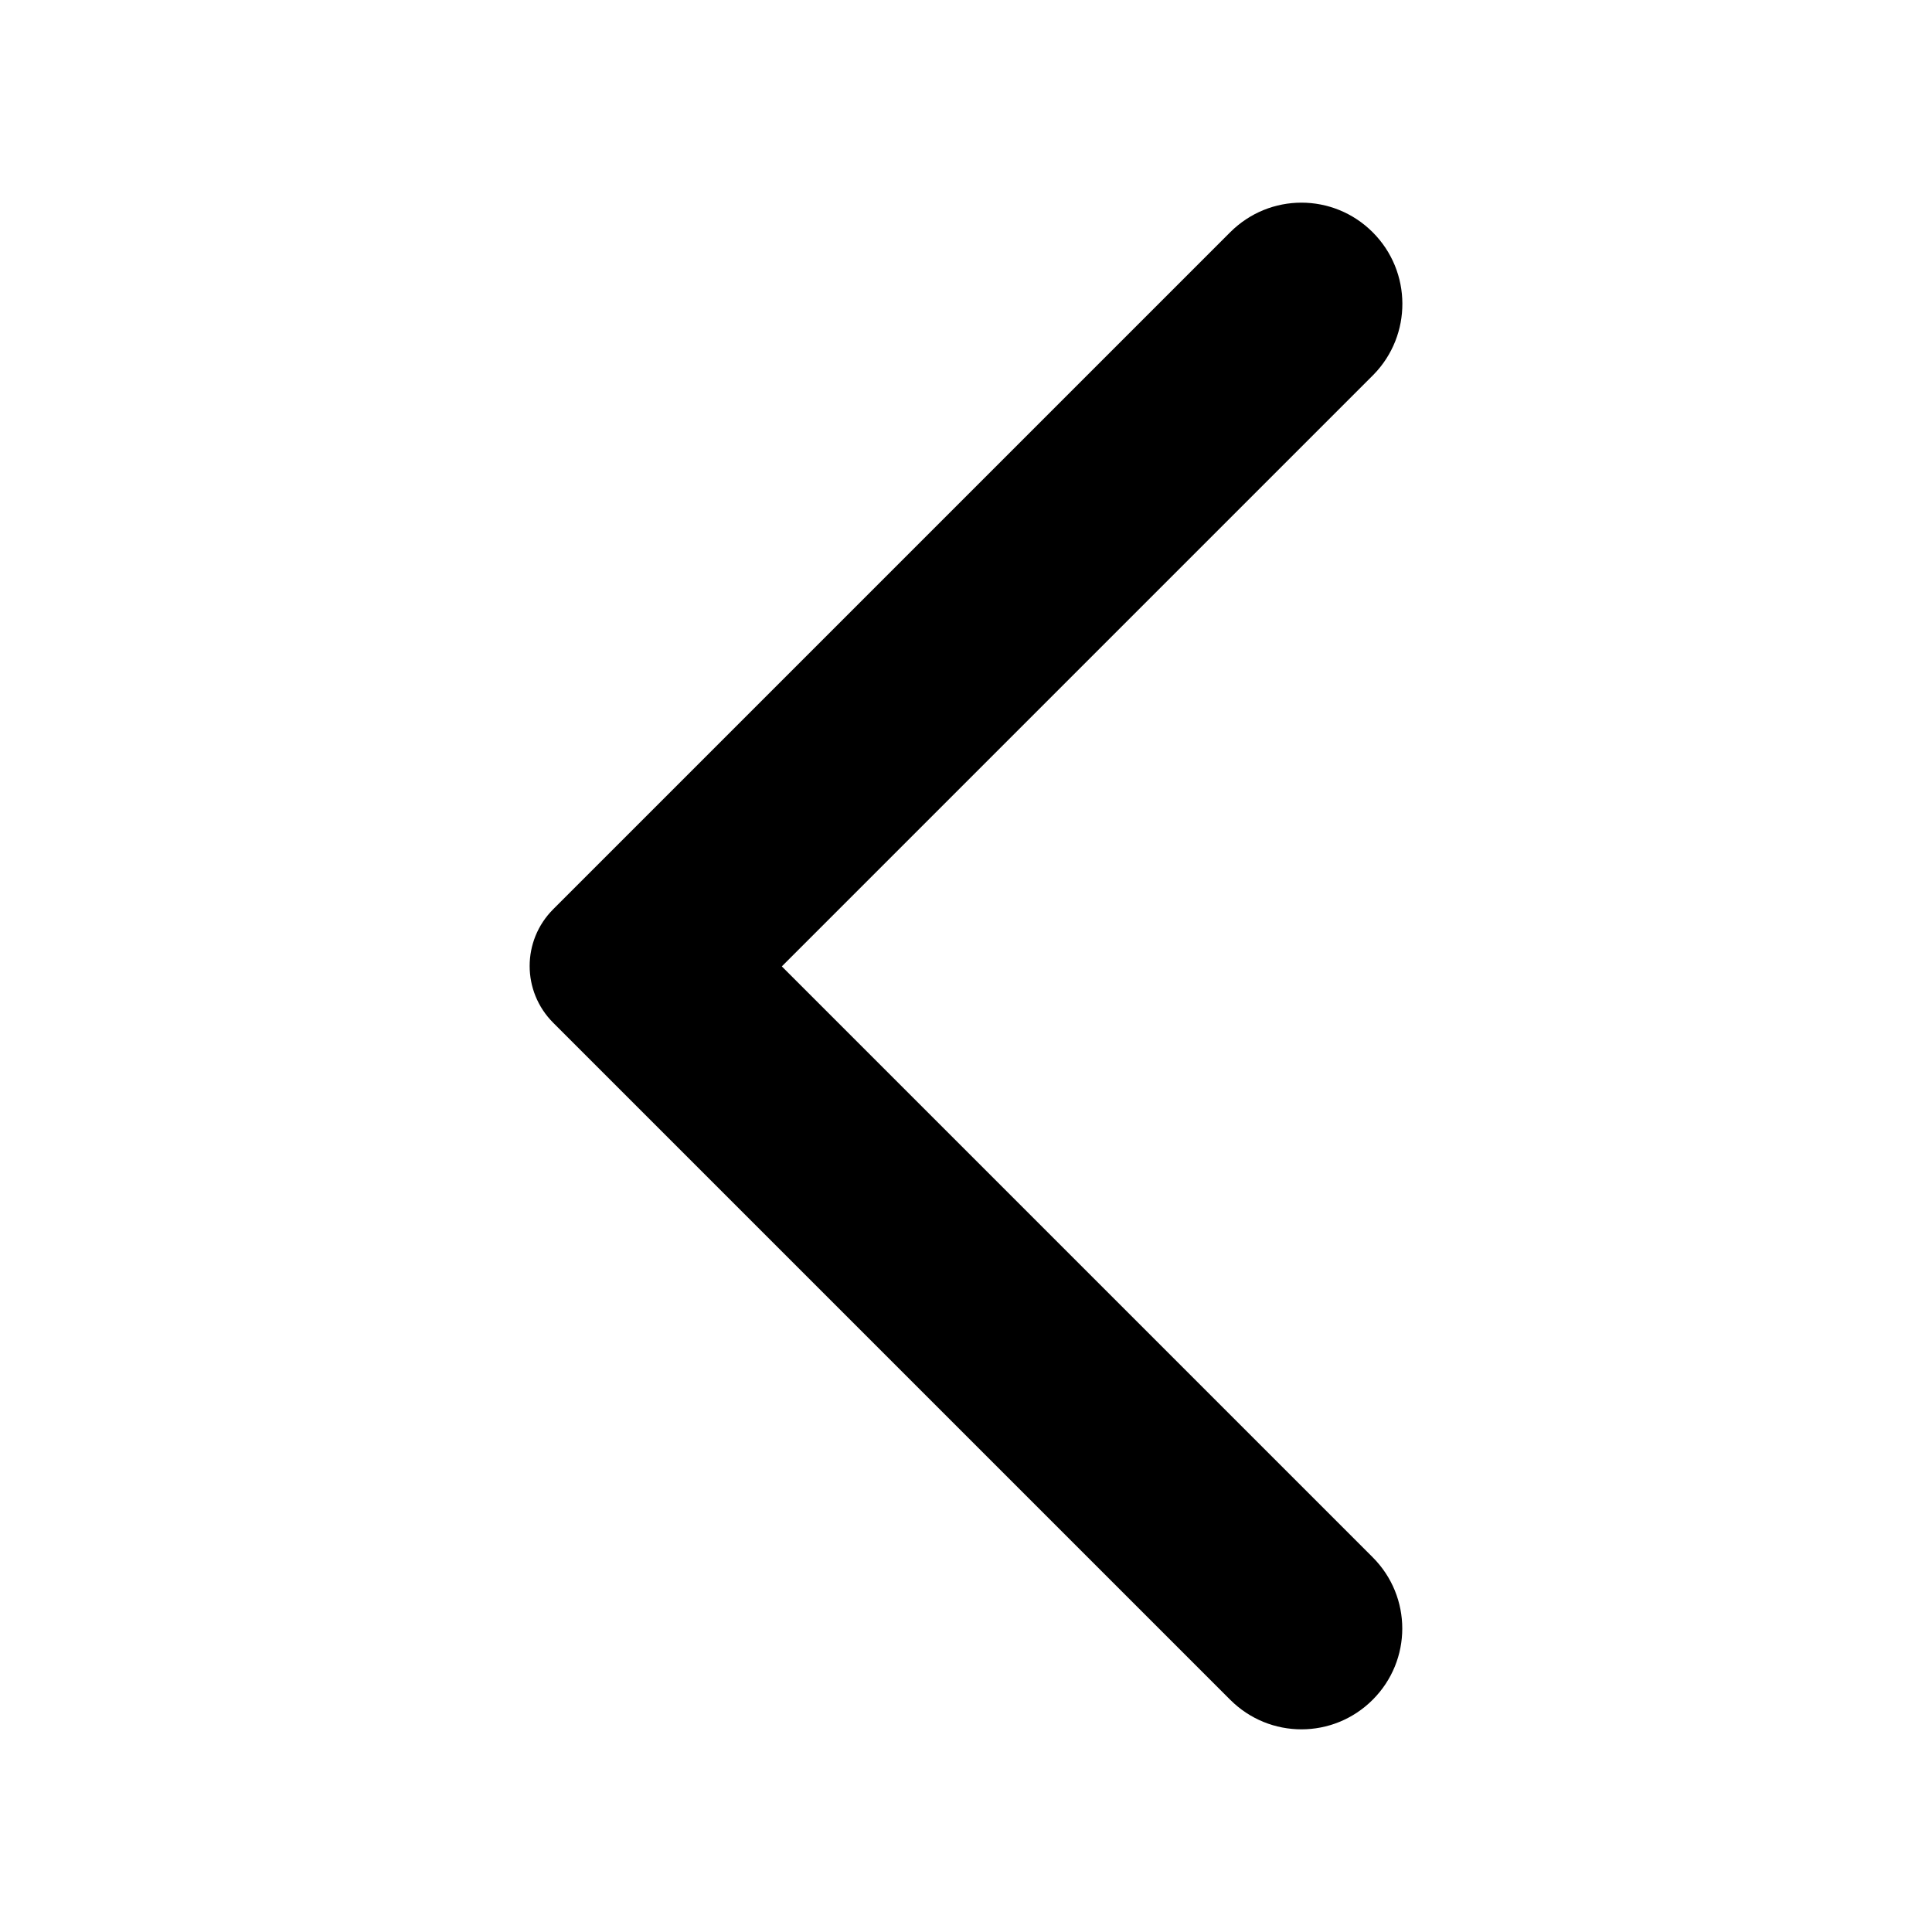 <svg width="24" height="24" viewBox="0 0 24 24" fill="none" xmlns="http://www.w3.org/2000/svg">
<path d="M17.052 2.885C16.562 2.395 15.772 2.395 15.282 2.885L6.872 11.295C6.482 11.685 6.482 12.315 6.872 12.705L15.282 21.115C15.772 21.605 16.562 21.605 17.052 21.115C17.542 20.625 17.542 19.835 17.052 19.345L9.712 12.005L17.062 4.655C17.542 4.165 17.542 3.375 17.052 2.885Z" fill="black"/>
</svg>
